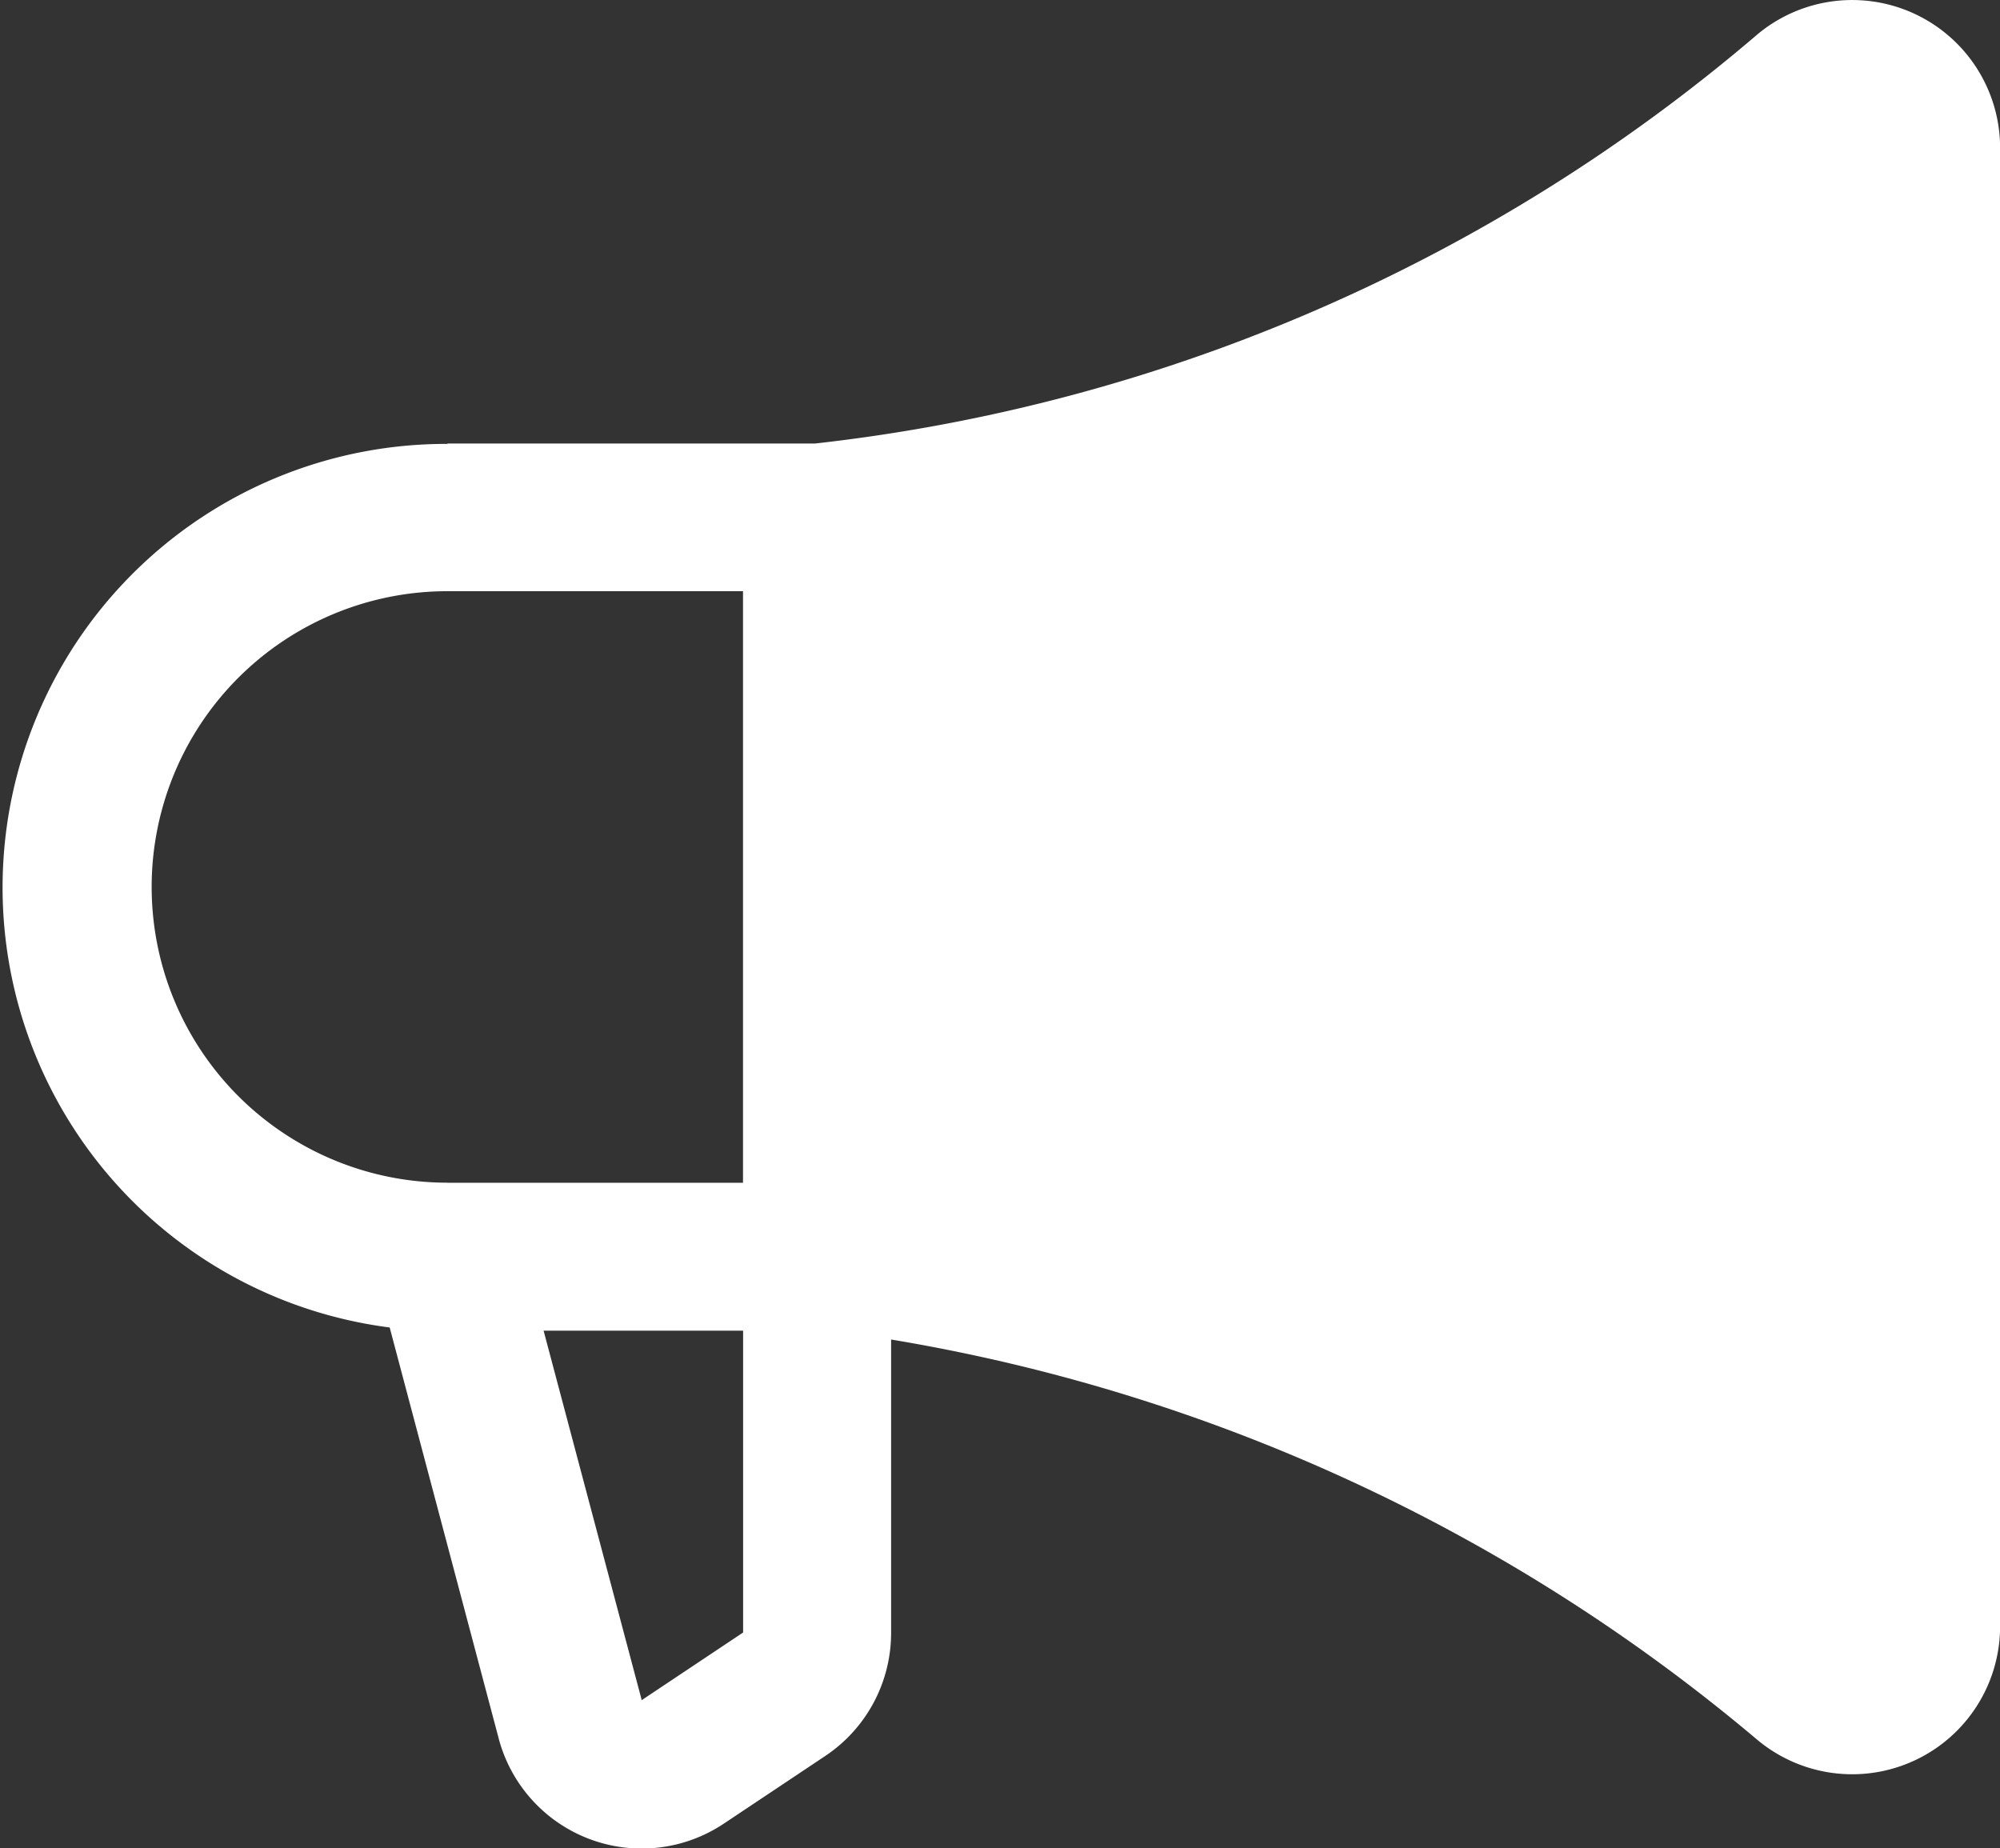<svg xmlns="http://www.w3.org/2000/svg" width="19.919" height="18.409" viewBox="0 0 19.919 18.409">
  <rect x="0" y="0" width="19.919" height="18.409" fill="#333333" stroke="none"/>
  <path id="패스_193235" data-name="패스 193235" d="M36.456,28.429H40.12a17.417,17.417,0,0,0,9.38-4.072,1.473,1.473,0,0,1,2.42,1.127V40.21a1.473,1.473,0,0,1-2.42,1.128,17.931,17.931,0,0,0-8.625-3.985v2.92a1.473,1.473,0,0,1-.655,1.227l-1.012.675a1.473,1.473,0,0,1-2.244-.859l-1.083-4.083a4.418,4.418,0,0,1,.577-8.8Zm1.933,12.507v.01l1.012-.675V37.265H37.414Zm-1.933-5.144H39.4V29.9H36.456a2.945,2.945,0,0,0,0,5.891Z" transform="translate(-32 -24.012)" fill="#fff"/>
</svg>
